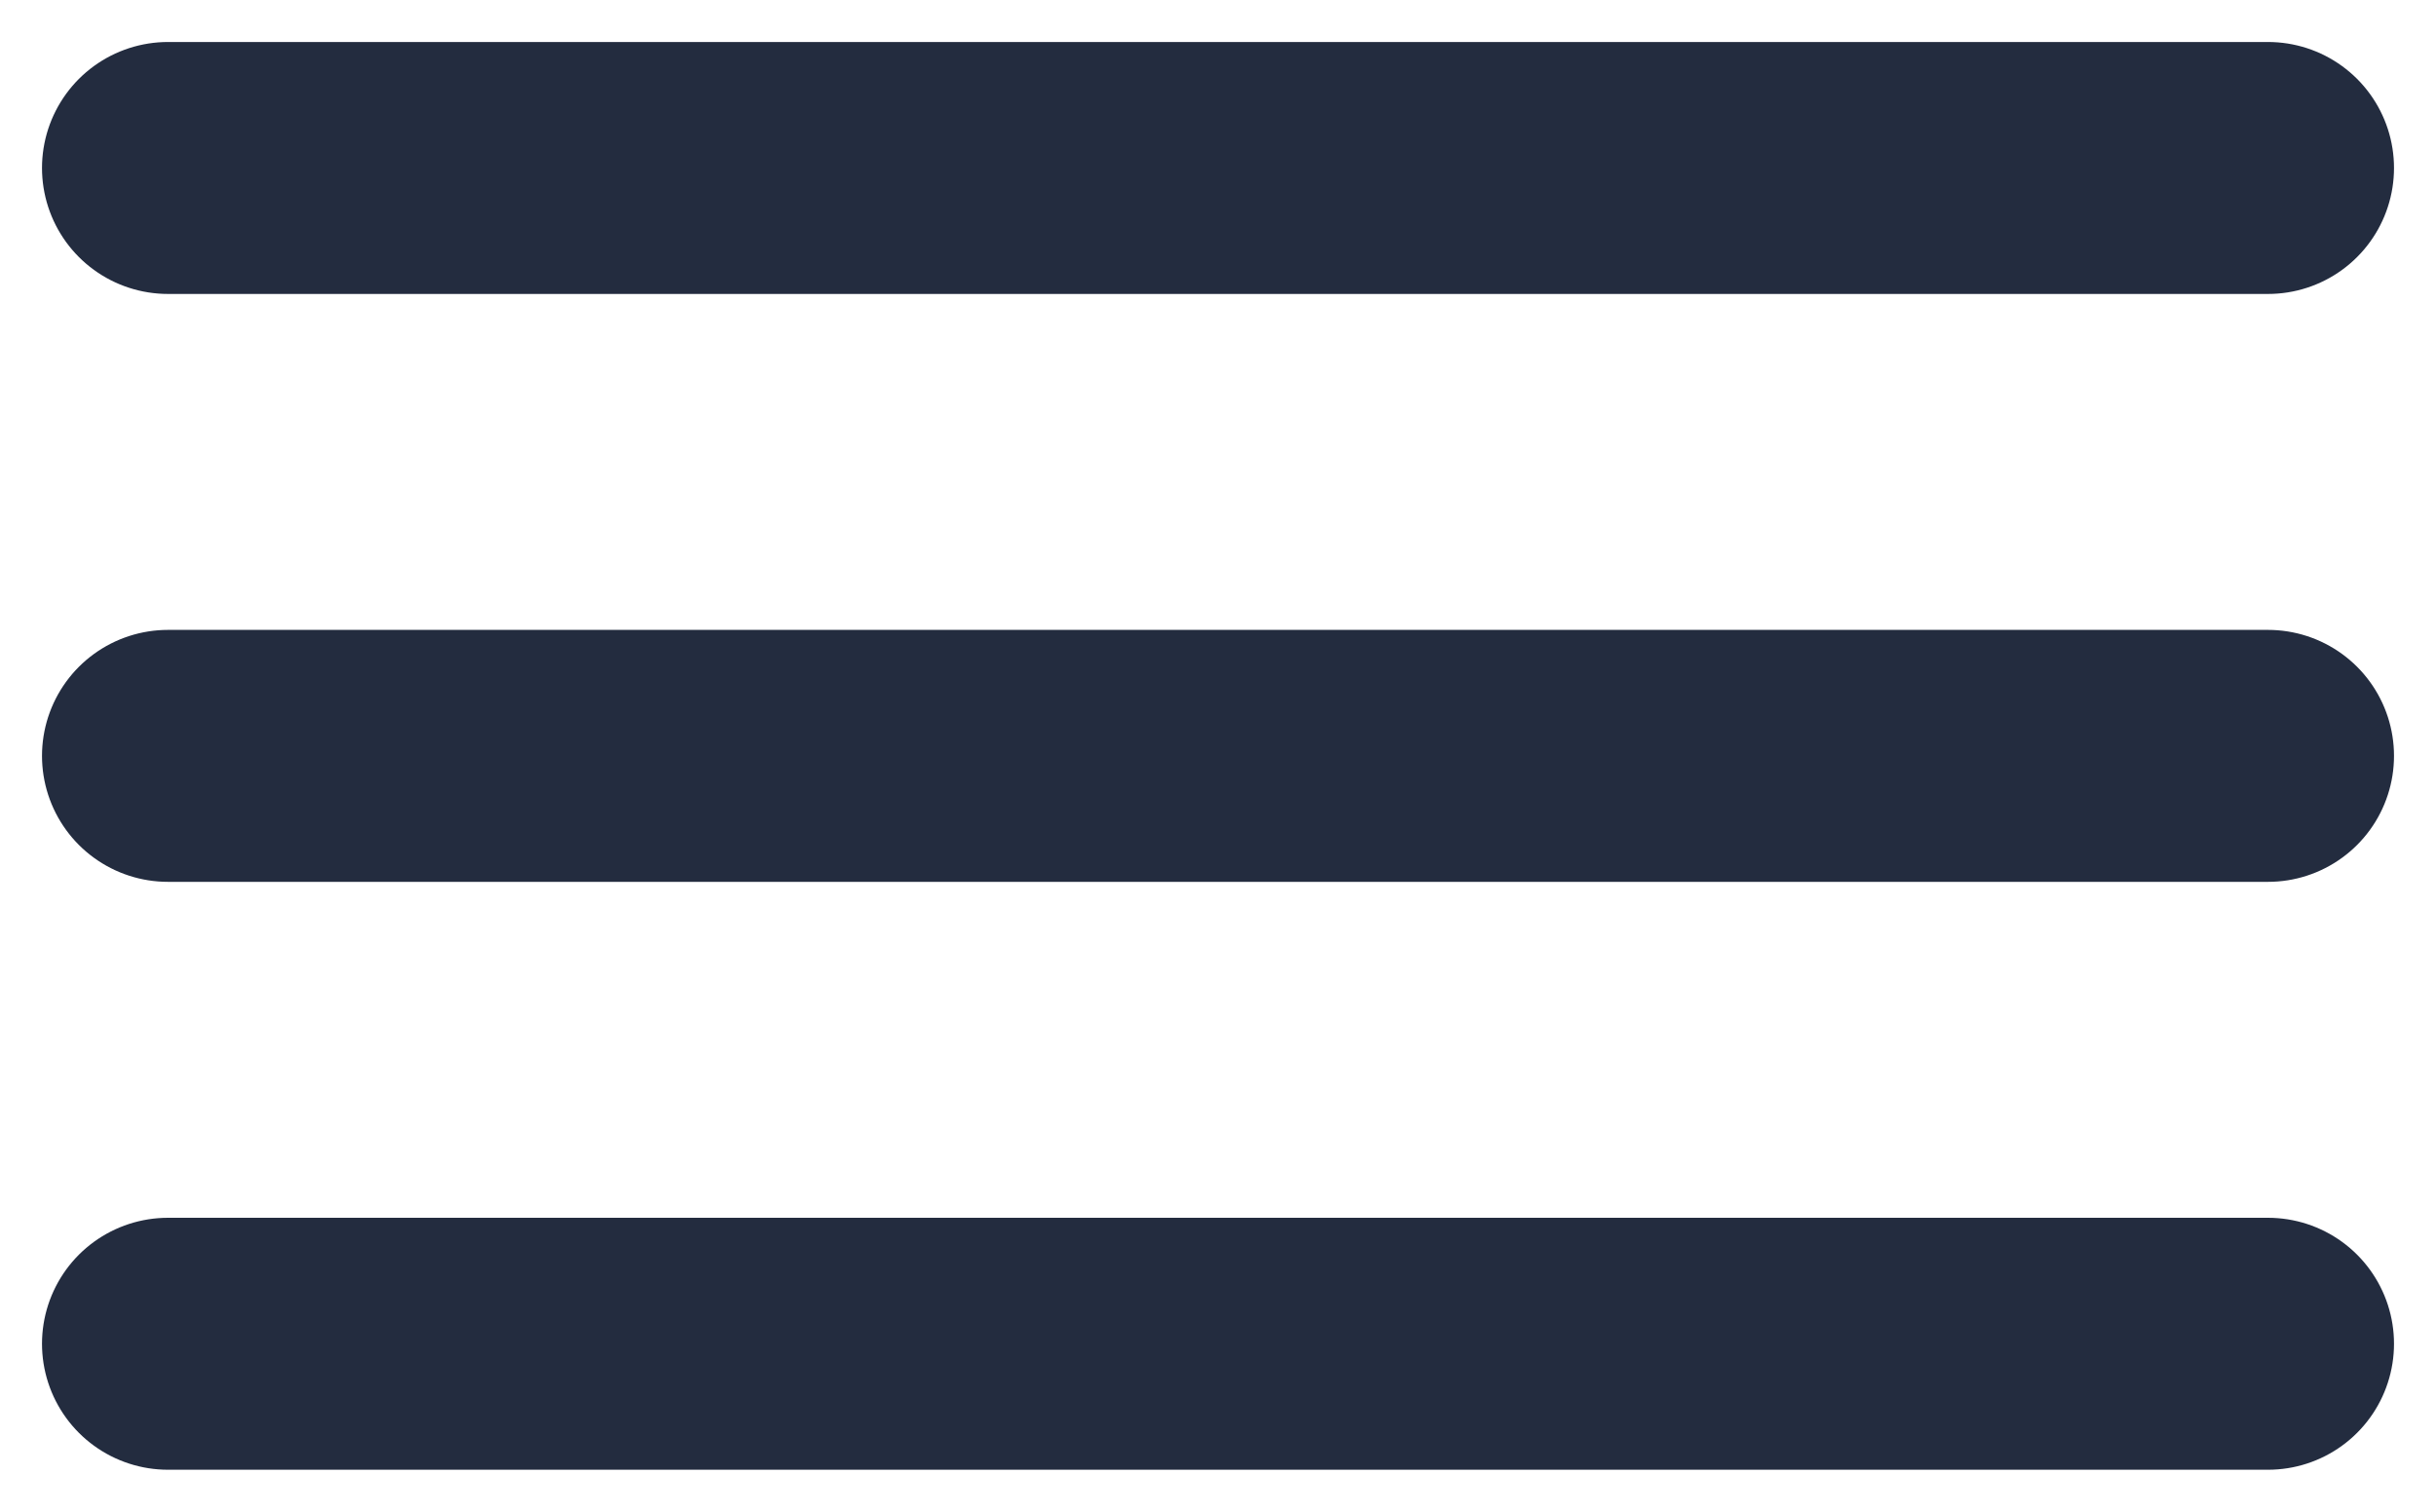 <?xml version="1.0" encoding="UTF-8"?> <svg xmlns="http://www.w3.org/2000/svg" width="29" height="18" viewBox="0 0 29 18" fill="none"><path d="M2 2L27 2" stroke="#232C3F" stroke-width="3" stroke-linecap="round"></path><path d="M2 9L27 9" stroke="#232C3F" stroke-width="3" stroke-linecap="round"></path><path d="M2 16L27 16" stroke="#232C3F" stroke-width="3" stroke-linecap="round"></path></svg> 